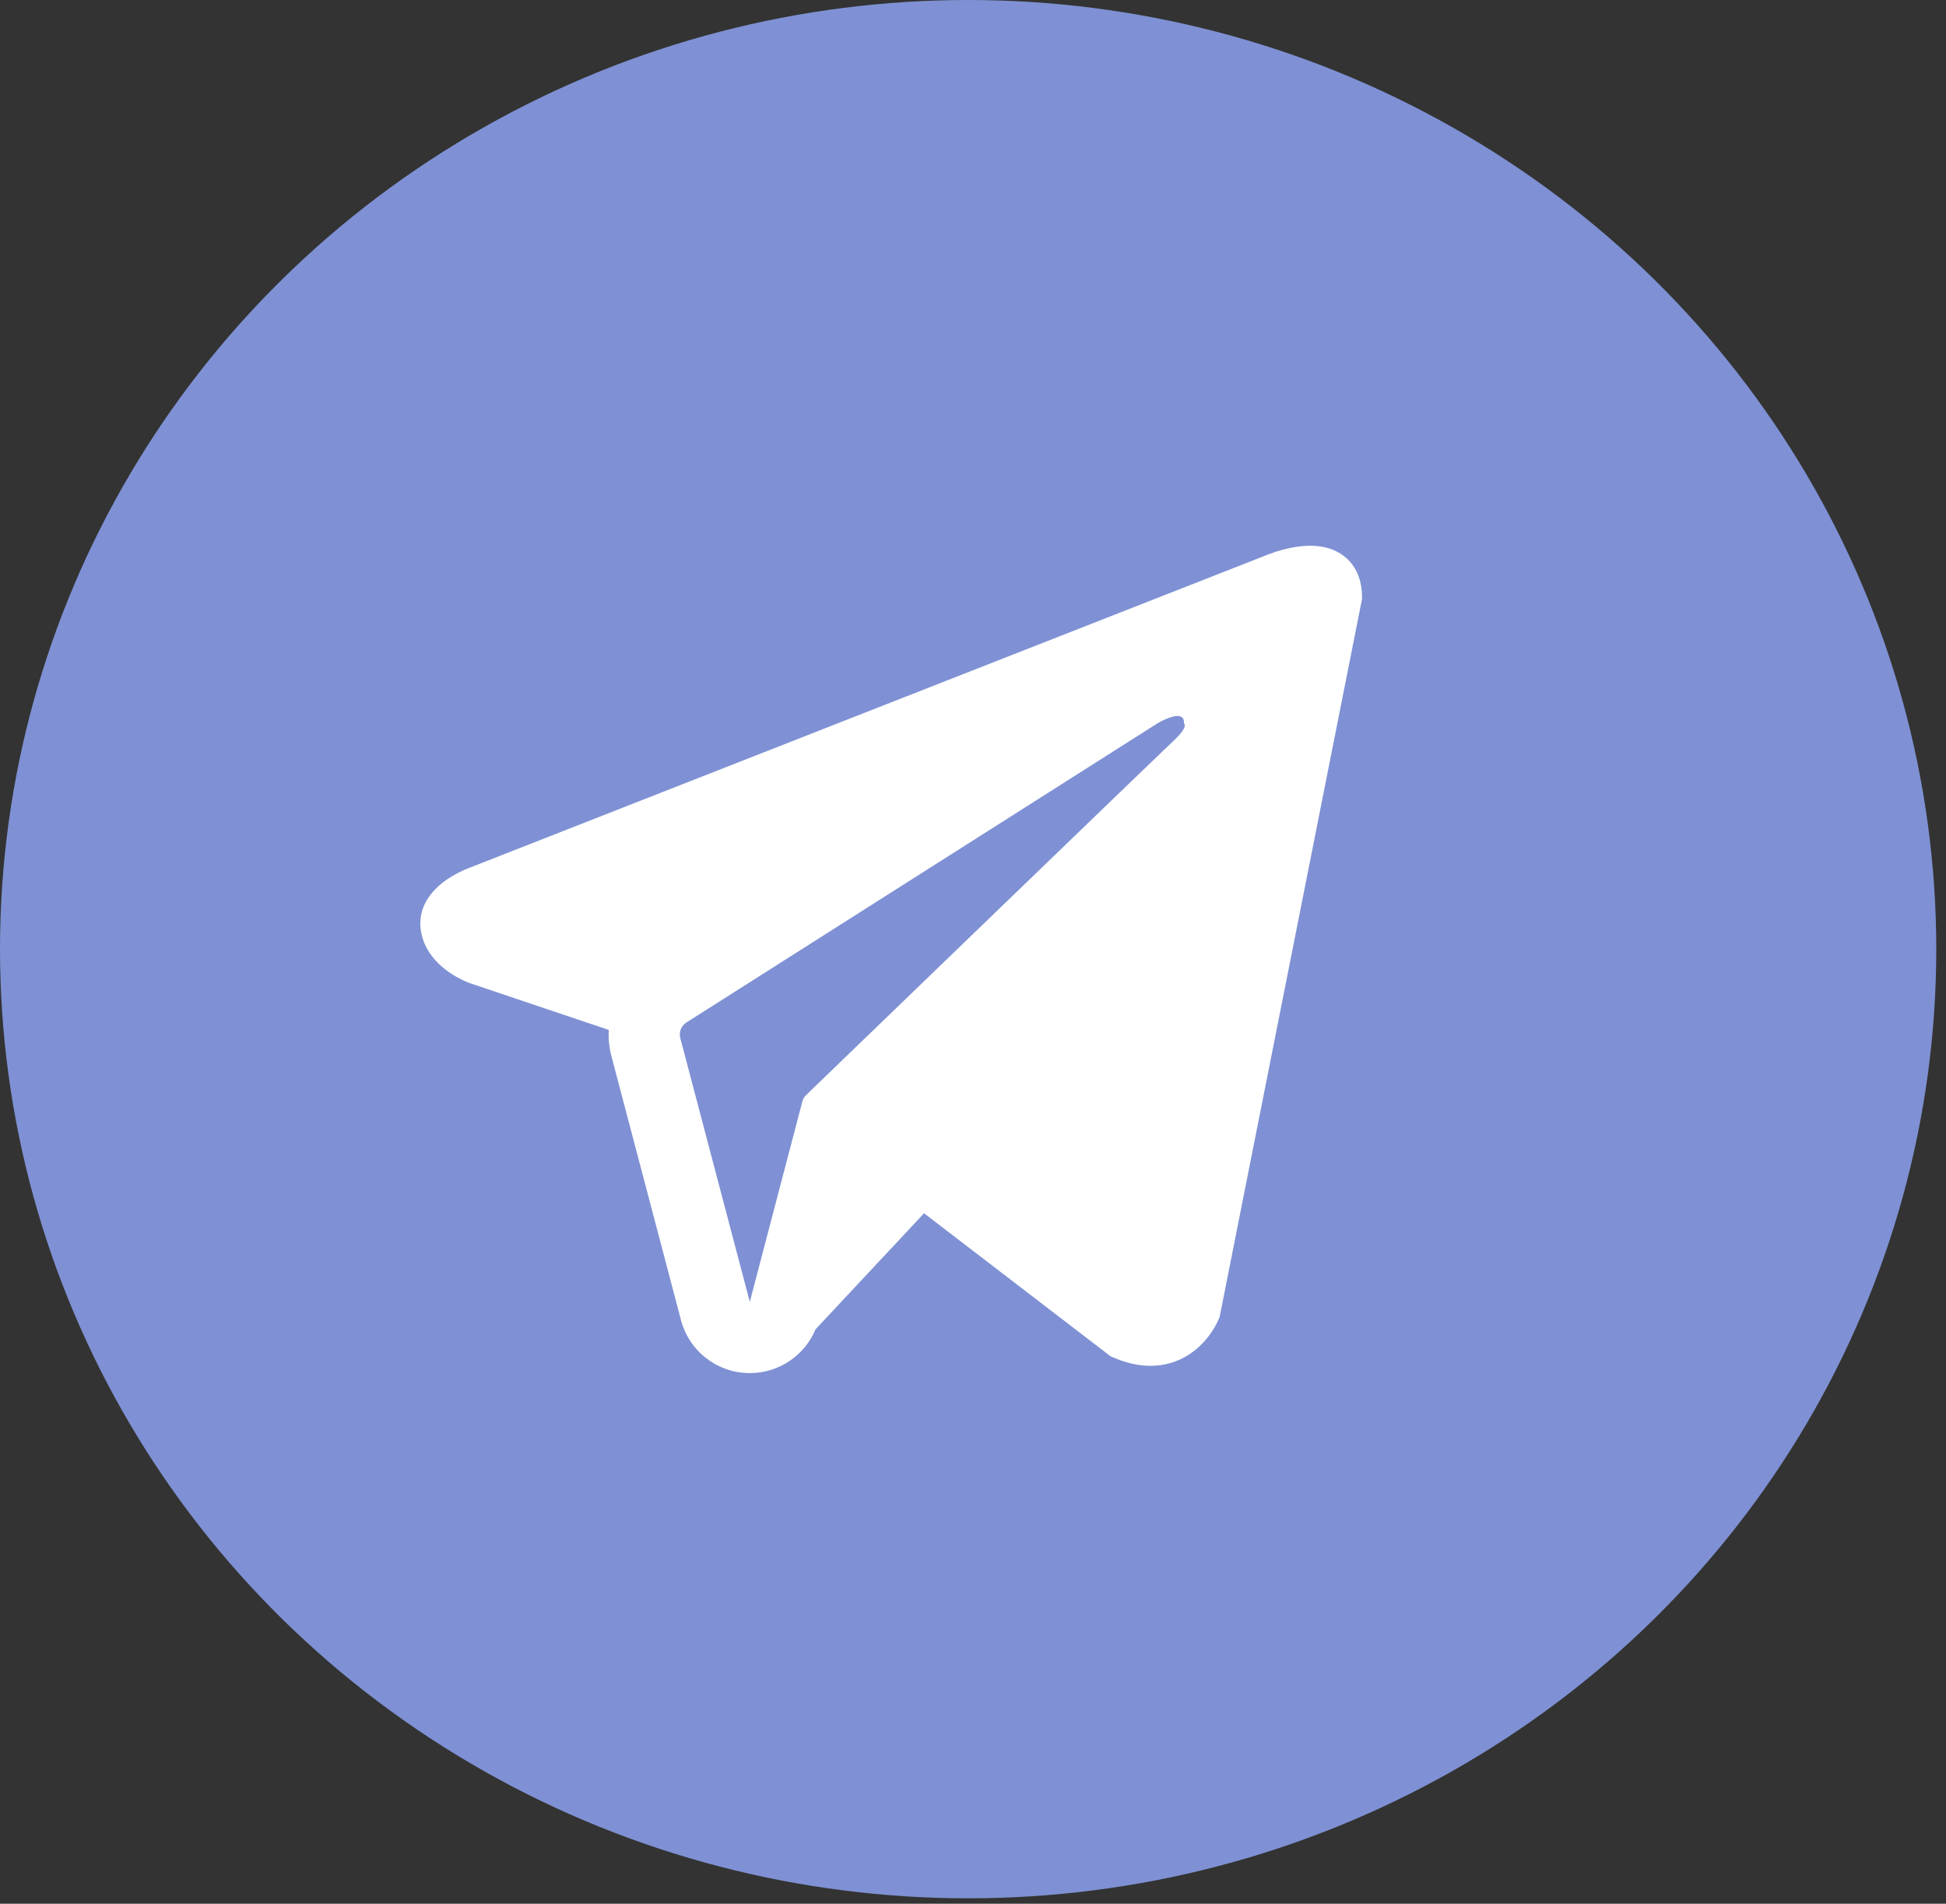 <?xml version="1.0" encoding="UTF-8"?> <svg xmlns="http://www.w3.org/2000/svg" width="46" height="45" viewBox="0 0 46 45" fill="none"><rect x="0" y="0" width="46" height="45" fill="#333333" stroke="none"/> <ellipse cx="22.885" cy="22.436" rx="22.885" ry="22.436" fill="#7F91D4"></ellipse> <path fill-rule="evenodd" clip-rule="evenodd" d="M28.811 31.175L28.812 31.173L28.831 31.124L32.195 14.163V14.108C32.195 13.686 32.039 13.317 31.699 13.096C31.402 12.902 31.06 12.888 30.82 12.906C30.567 12.925 30.328 12.989 30.162 13.041C30.077 13.069 30.006 13.095 29.955 13.114C29.929 13.124 29.909 13.133 29.893 13.139L29.879 13.145L11.122 20.503L11.117 20.505C11.107 20.509 11.094 20.514 11.078 20.52C11.045 20.532 11.001 20.55 10.95 20.574C10.849 20.62 10.709 20.691 10.567 20.788C10.326 20.953 9.867 21.343 9.944 21.963C10.008 22.476 10.362 22.802 10.601 22.971C10.728 23.061 10.851 23.126 10.94 23.169C10.986 23.191 11.024 23.207 11.053 23.219C11.067 23.225 11.079 23.229 11.089 23.233L11.101 23.237L11.108 23.24L14.39 24.345C14.379 24.551 14.399 24.761 14.454 24.968L16.097 31.203C16.292 31.943 16.961 32.458 17.726 32.457C18.411 32.457 19.019 32.042 19.277 31.423L21.843 28.679L26.251 32.059L26.314 32.086C26.714 32.261 27.088 32.316 27.43 32.269C27.772 32.223 28.043 32.079 28.247 31.916C28.448 31.756 28.585 31.575 28.672 31.438C28.716 31.369 28.748 31.308 28.771 31.262C28.783 31.239 28.792 31.22 28.798 31.204L28.807 31.185L28.81 31.178L28.811 31.175ZM16.081 24.539C16.043 24.397 16.102 24.248 16.226 24.169L27.356 17.101C27.356 17.101 28.011 16.703 27.987 17.101C27.987 17.101 28.104 17.171 27.753 17.498C27.421 17.809 19.82 25.147 19.051 25.889C19.007 25.932 18.981 25.981 18.965 26.041L17.724 30.774L16.081 24.539Z" fill="white"></path> </svg> 